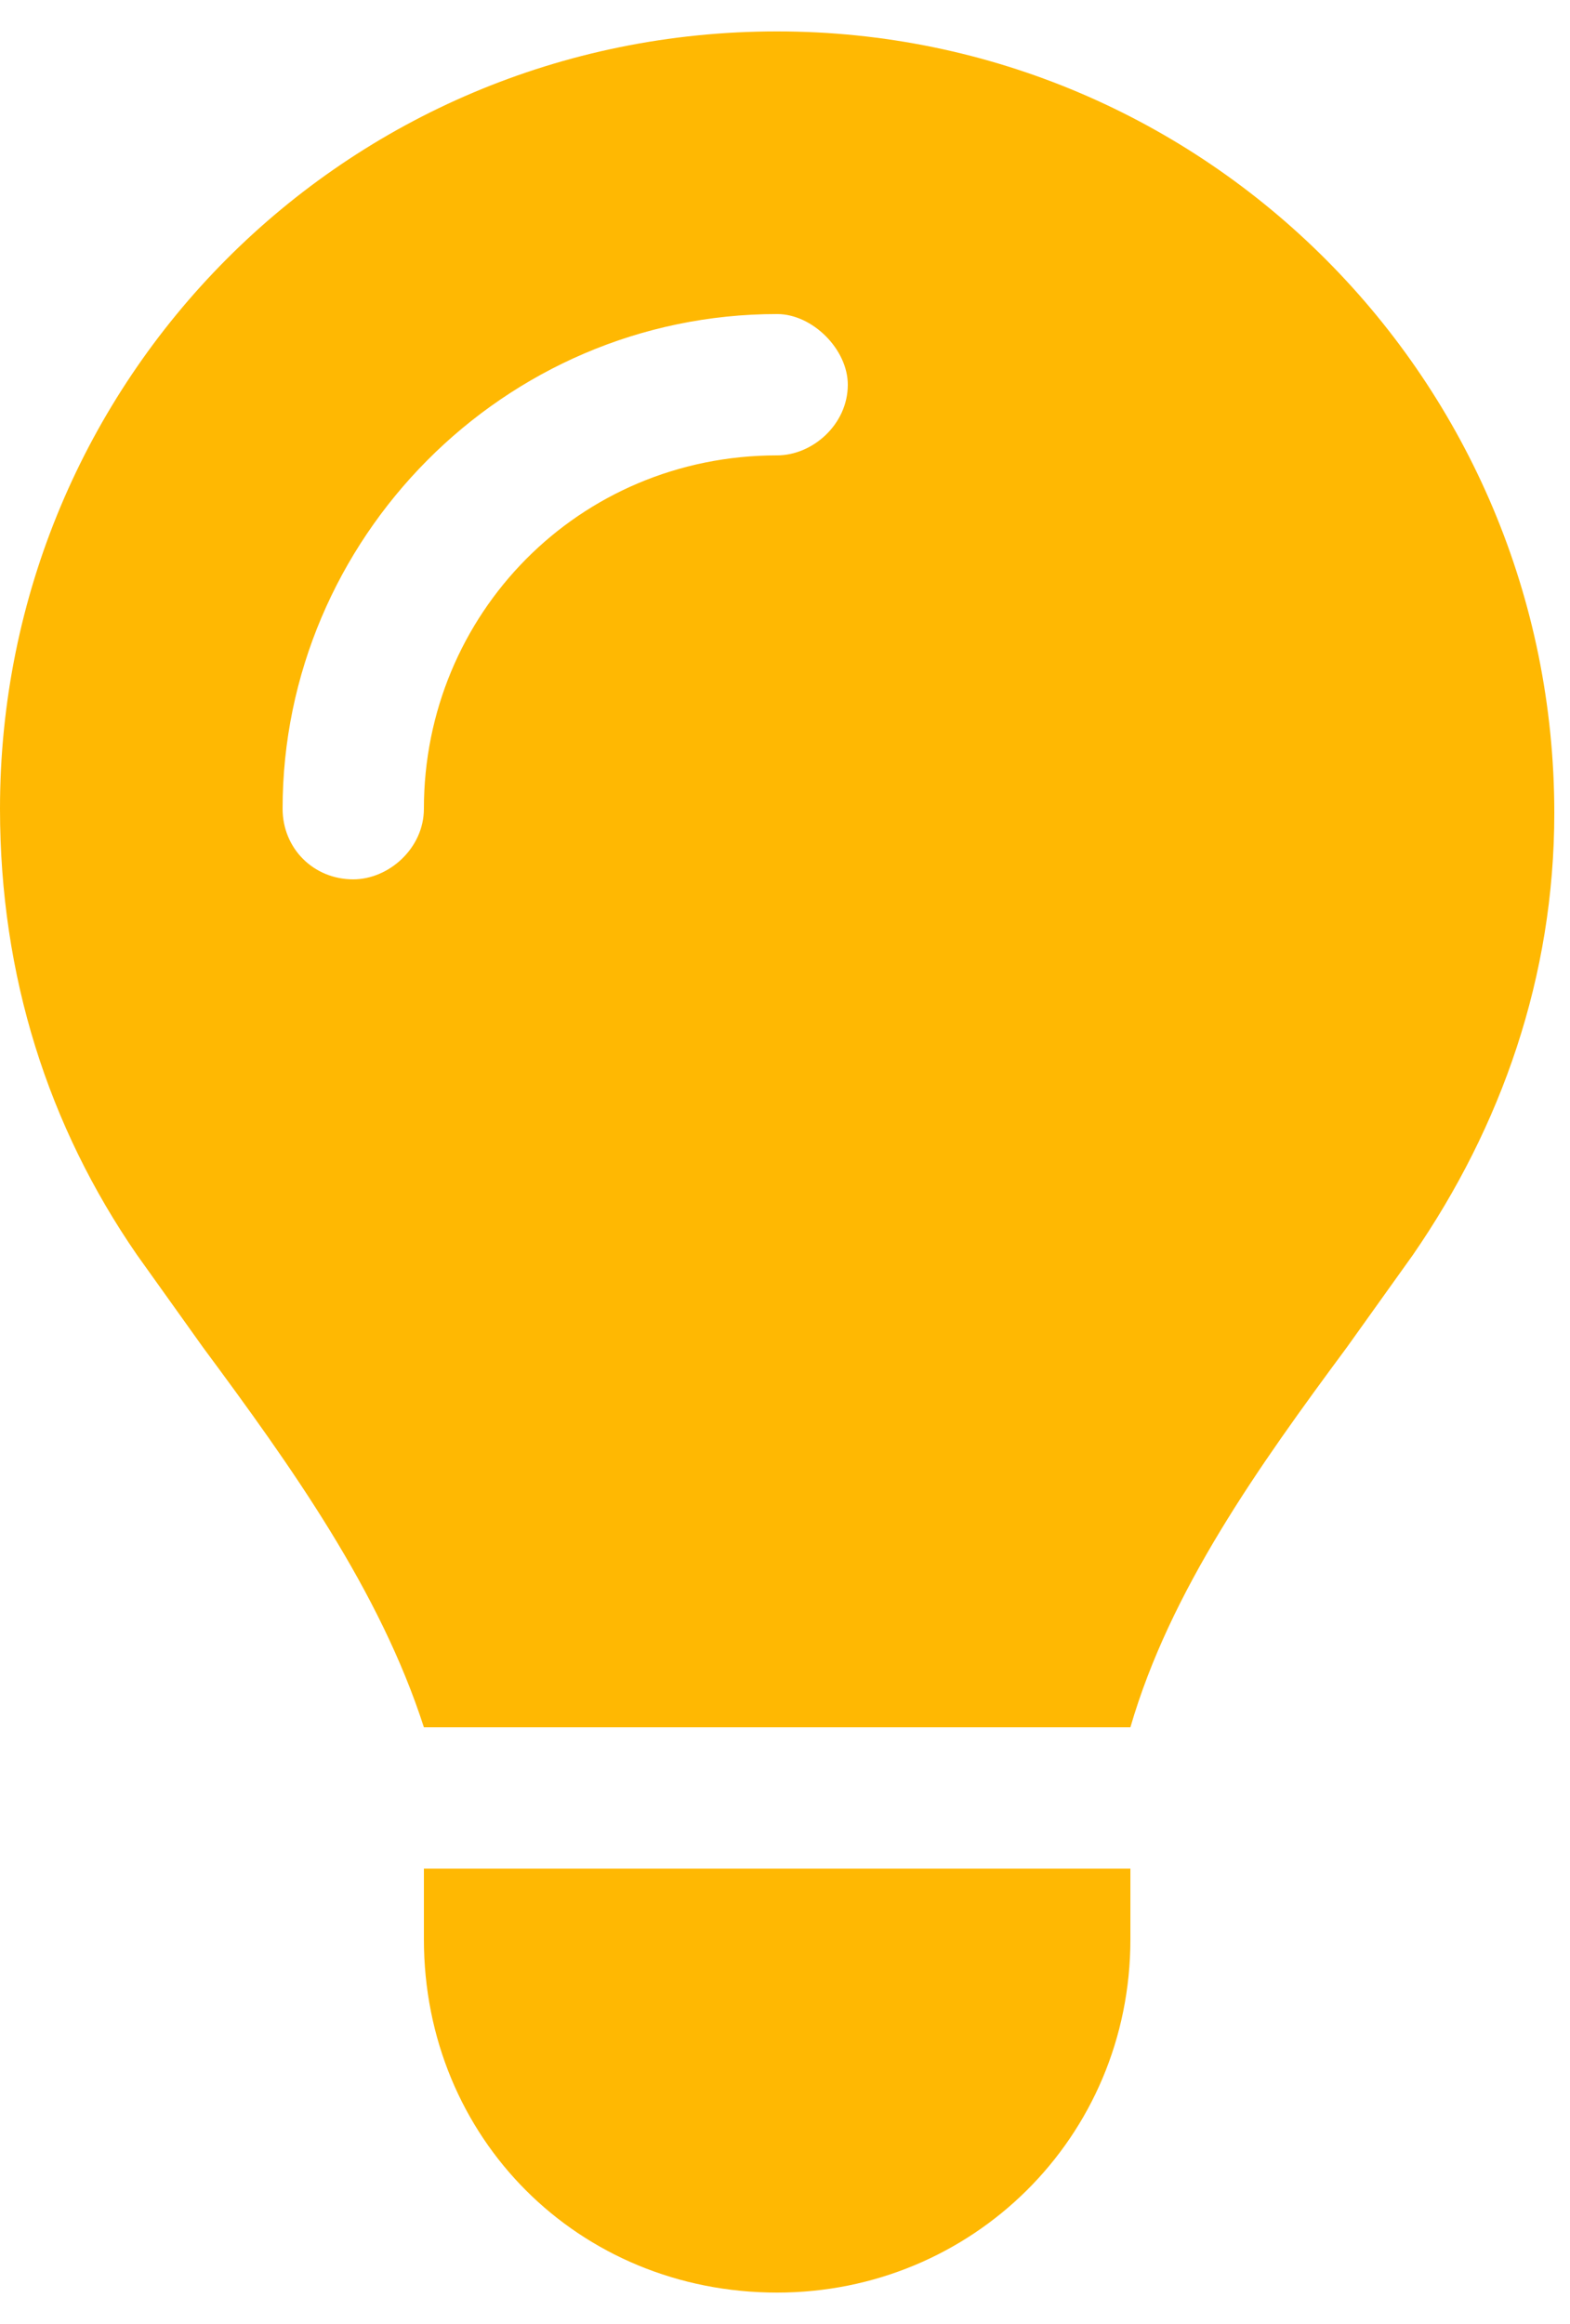 <?xml version="1.0" encoding="UTF-8"?>
<svg xmlns="http://www.w3.org/2000/svg" width="25" height="37" viewBox="0 0 25 37" fill="none">
  <path d="M18 27.5C18.633 25.32 20.039 23.352 21.445 21.453C21.797 20.961 22.148 20.469 22.5 19.977C23.906 17.938 24.75 15.547 24.75 12.945C24.75 6.055 19.195 0.5 12.375 0.5C5.484 0.5 0 6.055 0 12.875C0 15.547 0.773 17.938 2.18 19.977C2.531 20.469 2.883 20.961 3.234 21.453C4.641 23.352 6.047 25.32 6.75 27.5H18ZM12.375 36.5C15.469 36.5 18 34.039 18 30.875V29.75H6.75V30.875C6.75 34.039 9.211 36.5 12.375 36.5ZM6.75 12.875C6.75 13.508 6.188 14 5.625 14C4.992 14 4.5 13.508 4.5 12.875C4.5 8.586 8.016 5 12.375 5C12.938 5 13.5 5.562 13.5 6.125C13.5 6.758 12.938 7.25 12.375 7.25C9.211 7.25 6.75 9.781 6.75 12.875Z" fill="#FFB802"></path>
</svg>
